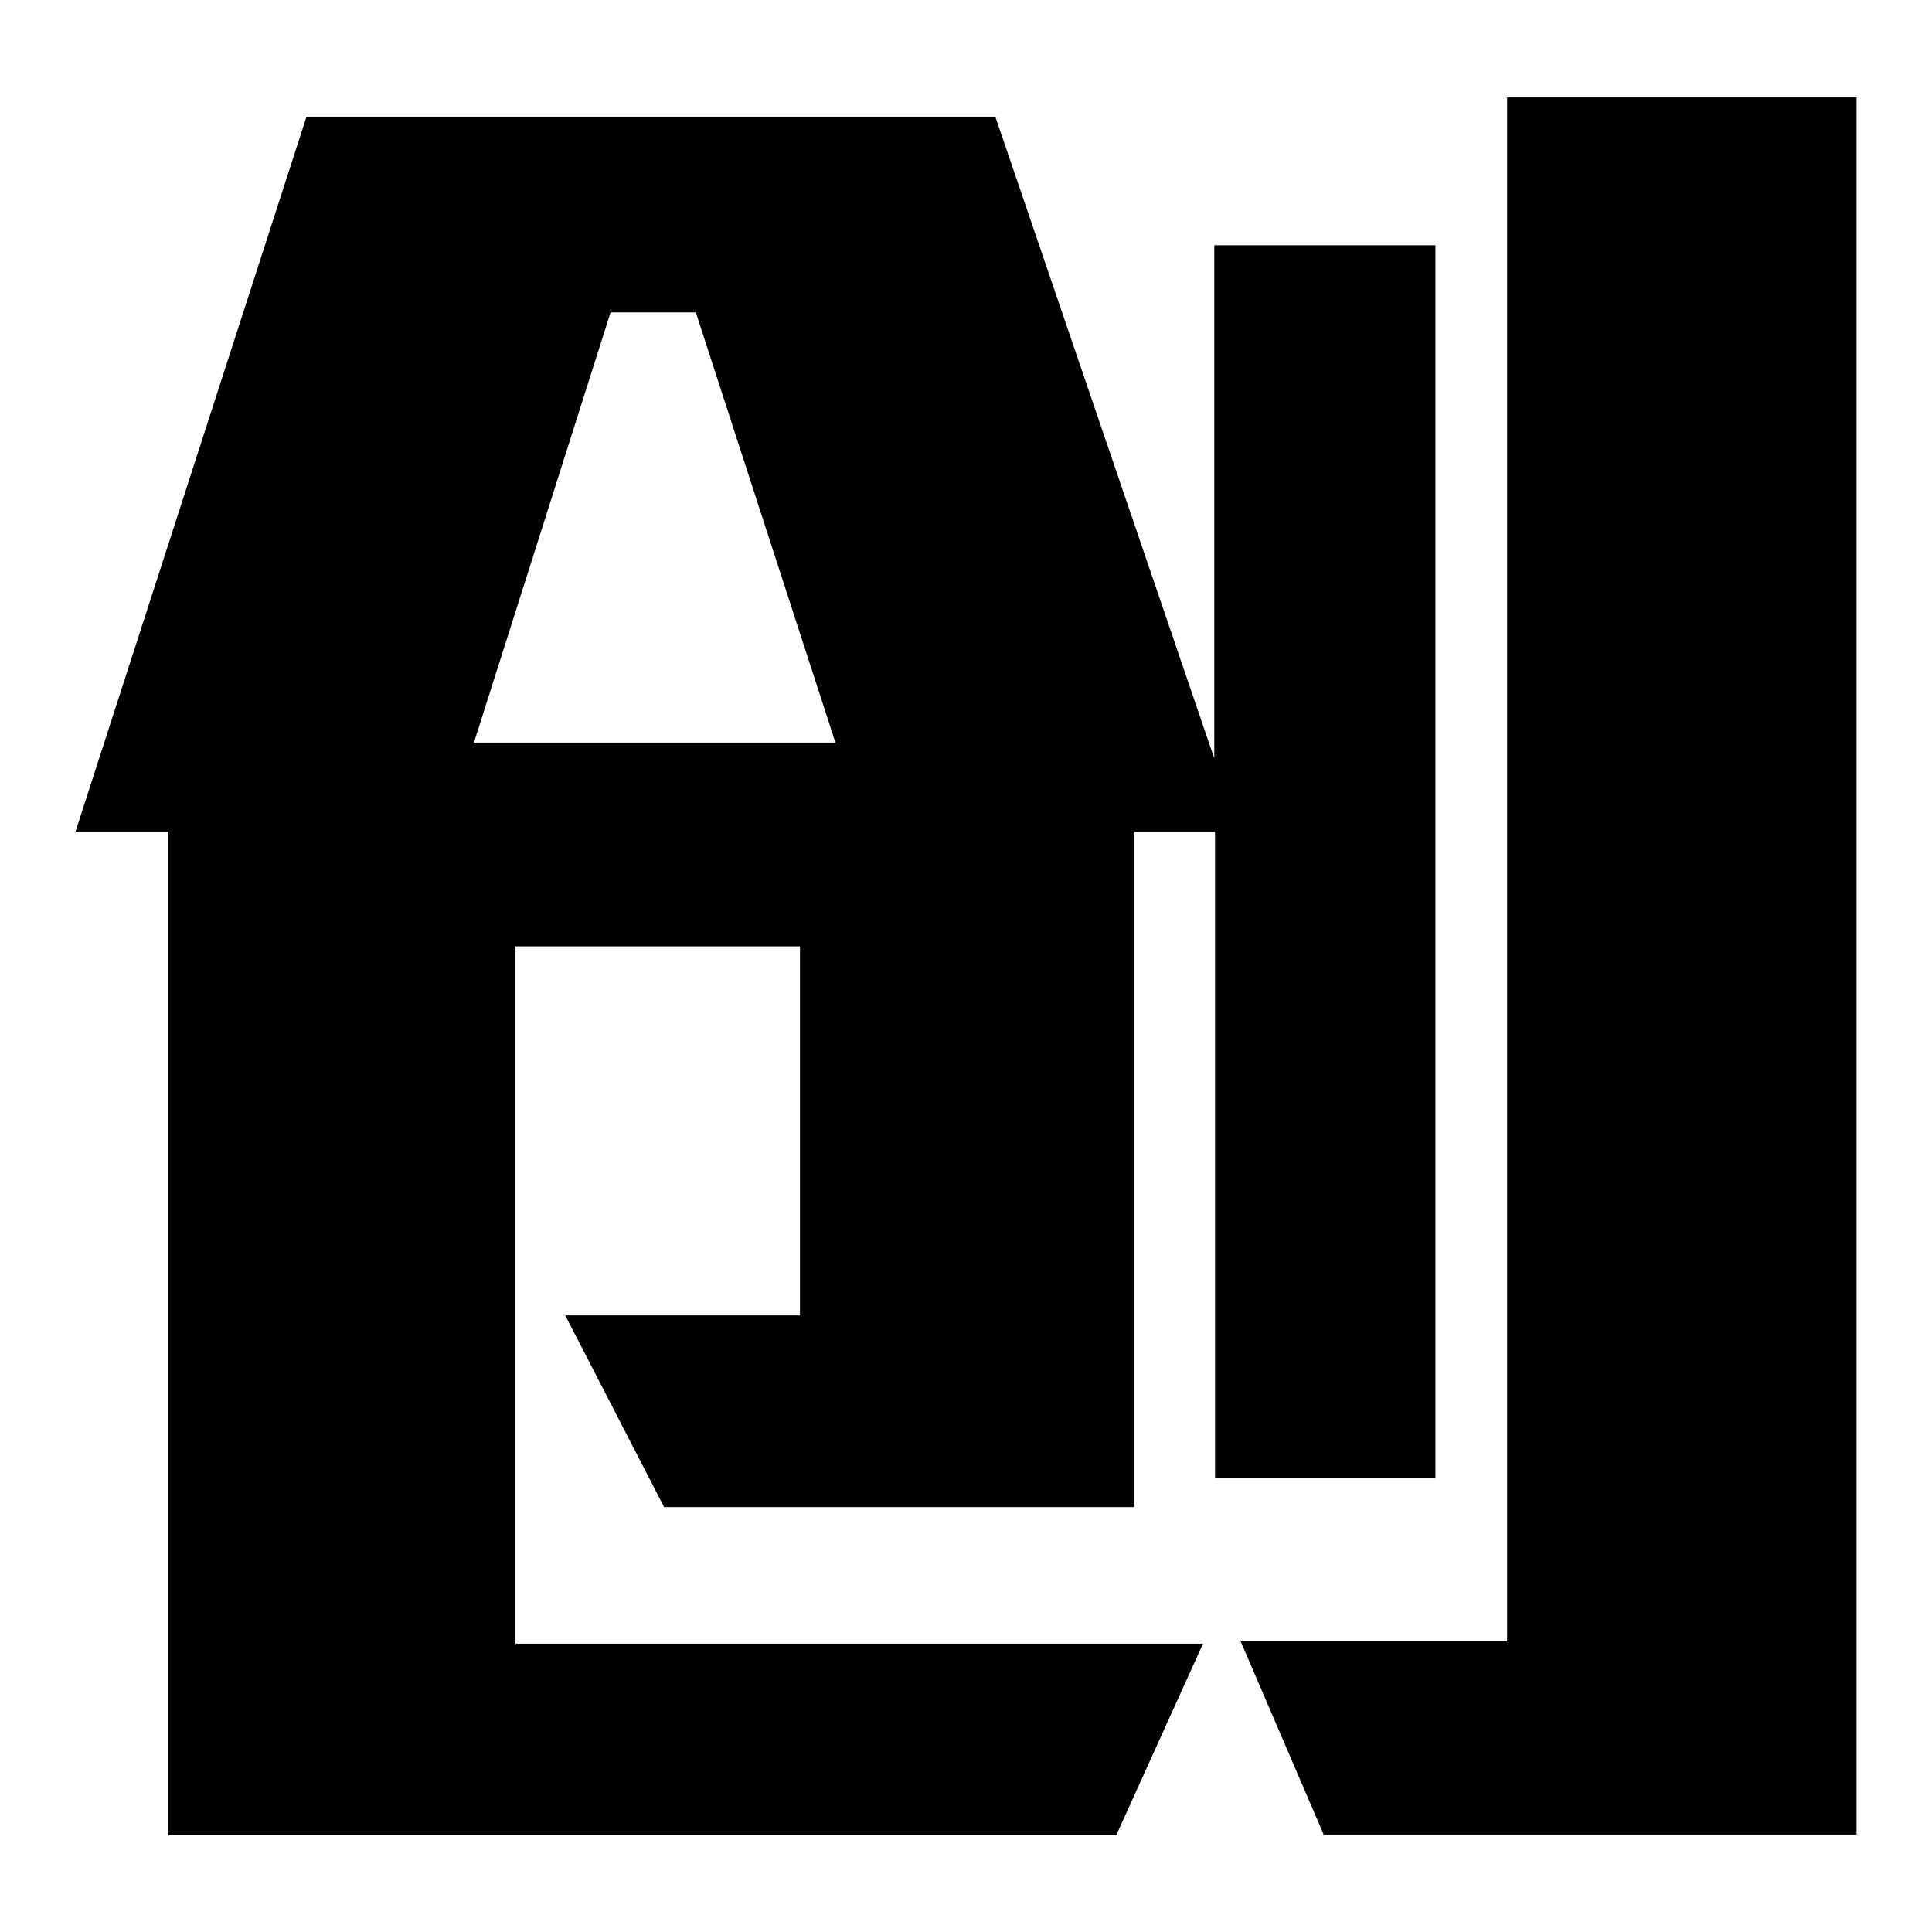 <?xml version="1.0" encoding="utf-8"?>
<!-- Svg Vector Icons : http://www.onlinewebfonts.com/icon -->
<!DOCTYPE svg PUBLIC "-//W3C//DTD SVG 1.1//EN" "http://www.w3.org/Graphics/SVG/1.1/DTD/svg11.dtd">
<svg version="1.1" xmlns="http://www.w3.org/2000/svg" xmlns:xlink="http://www.w3.org/1999/xlink" x="0px" y="0px" viewBox="0 0 256 256" enable-background="new 0 0 256 256" xml:space="preserve">
<g><g><path fill="#000000" d="M161,195.8v-85.6h-10.7v89.5H88l-13.1-25.4H106v-48.9H68.3v92.4h91.1l-11.5,25.4H22.3V110.2H10l30.6-94.7h91.3l29,85v-68h29.3v163.3H161z M92.2,41.4H80.9l-18.1,57h47.9L92.2,41.4z M175.4,243.1l-11-25.6h35.3V12.9H246v230.2H175.4z"/></g></g>
</svg>